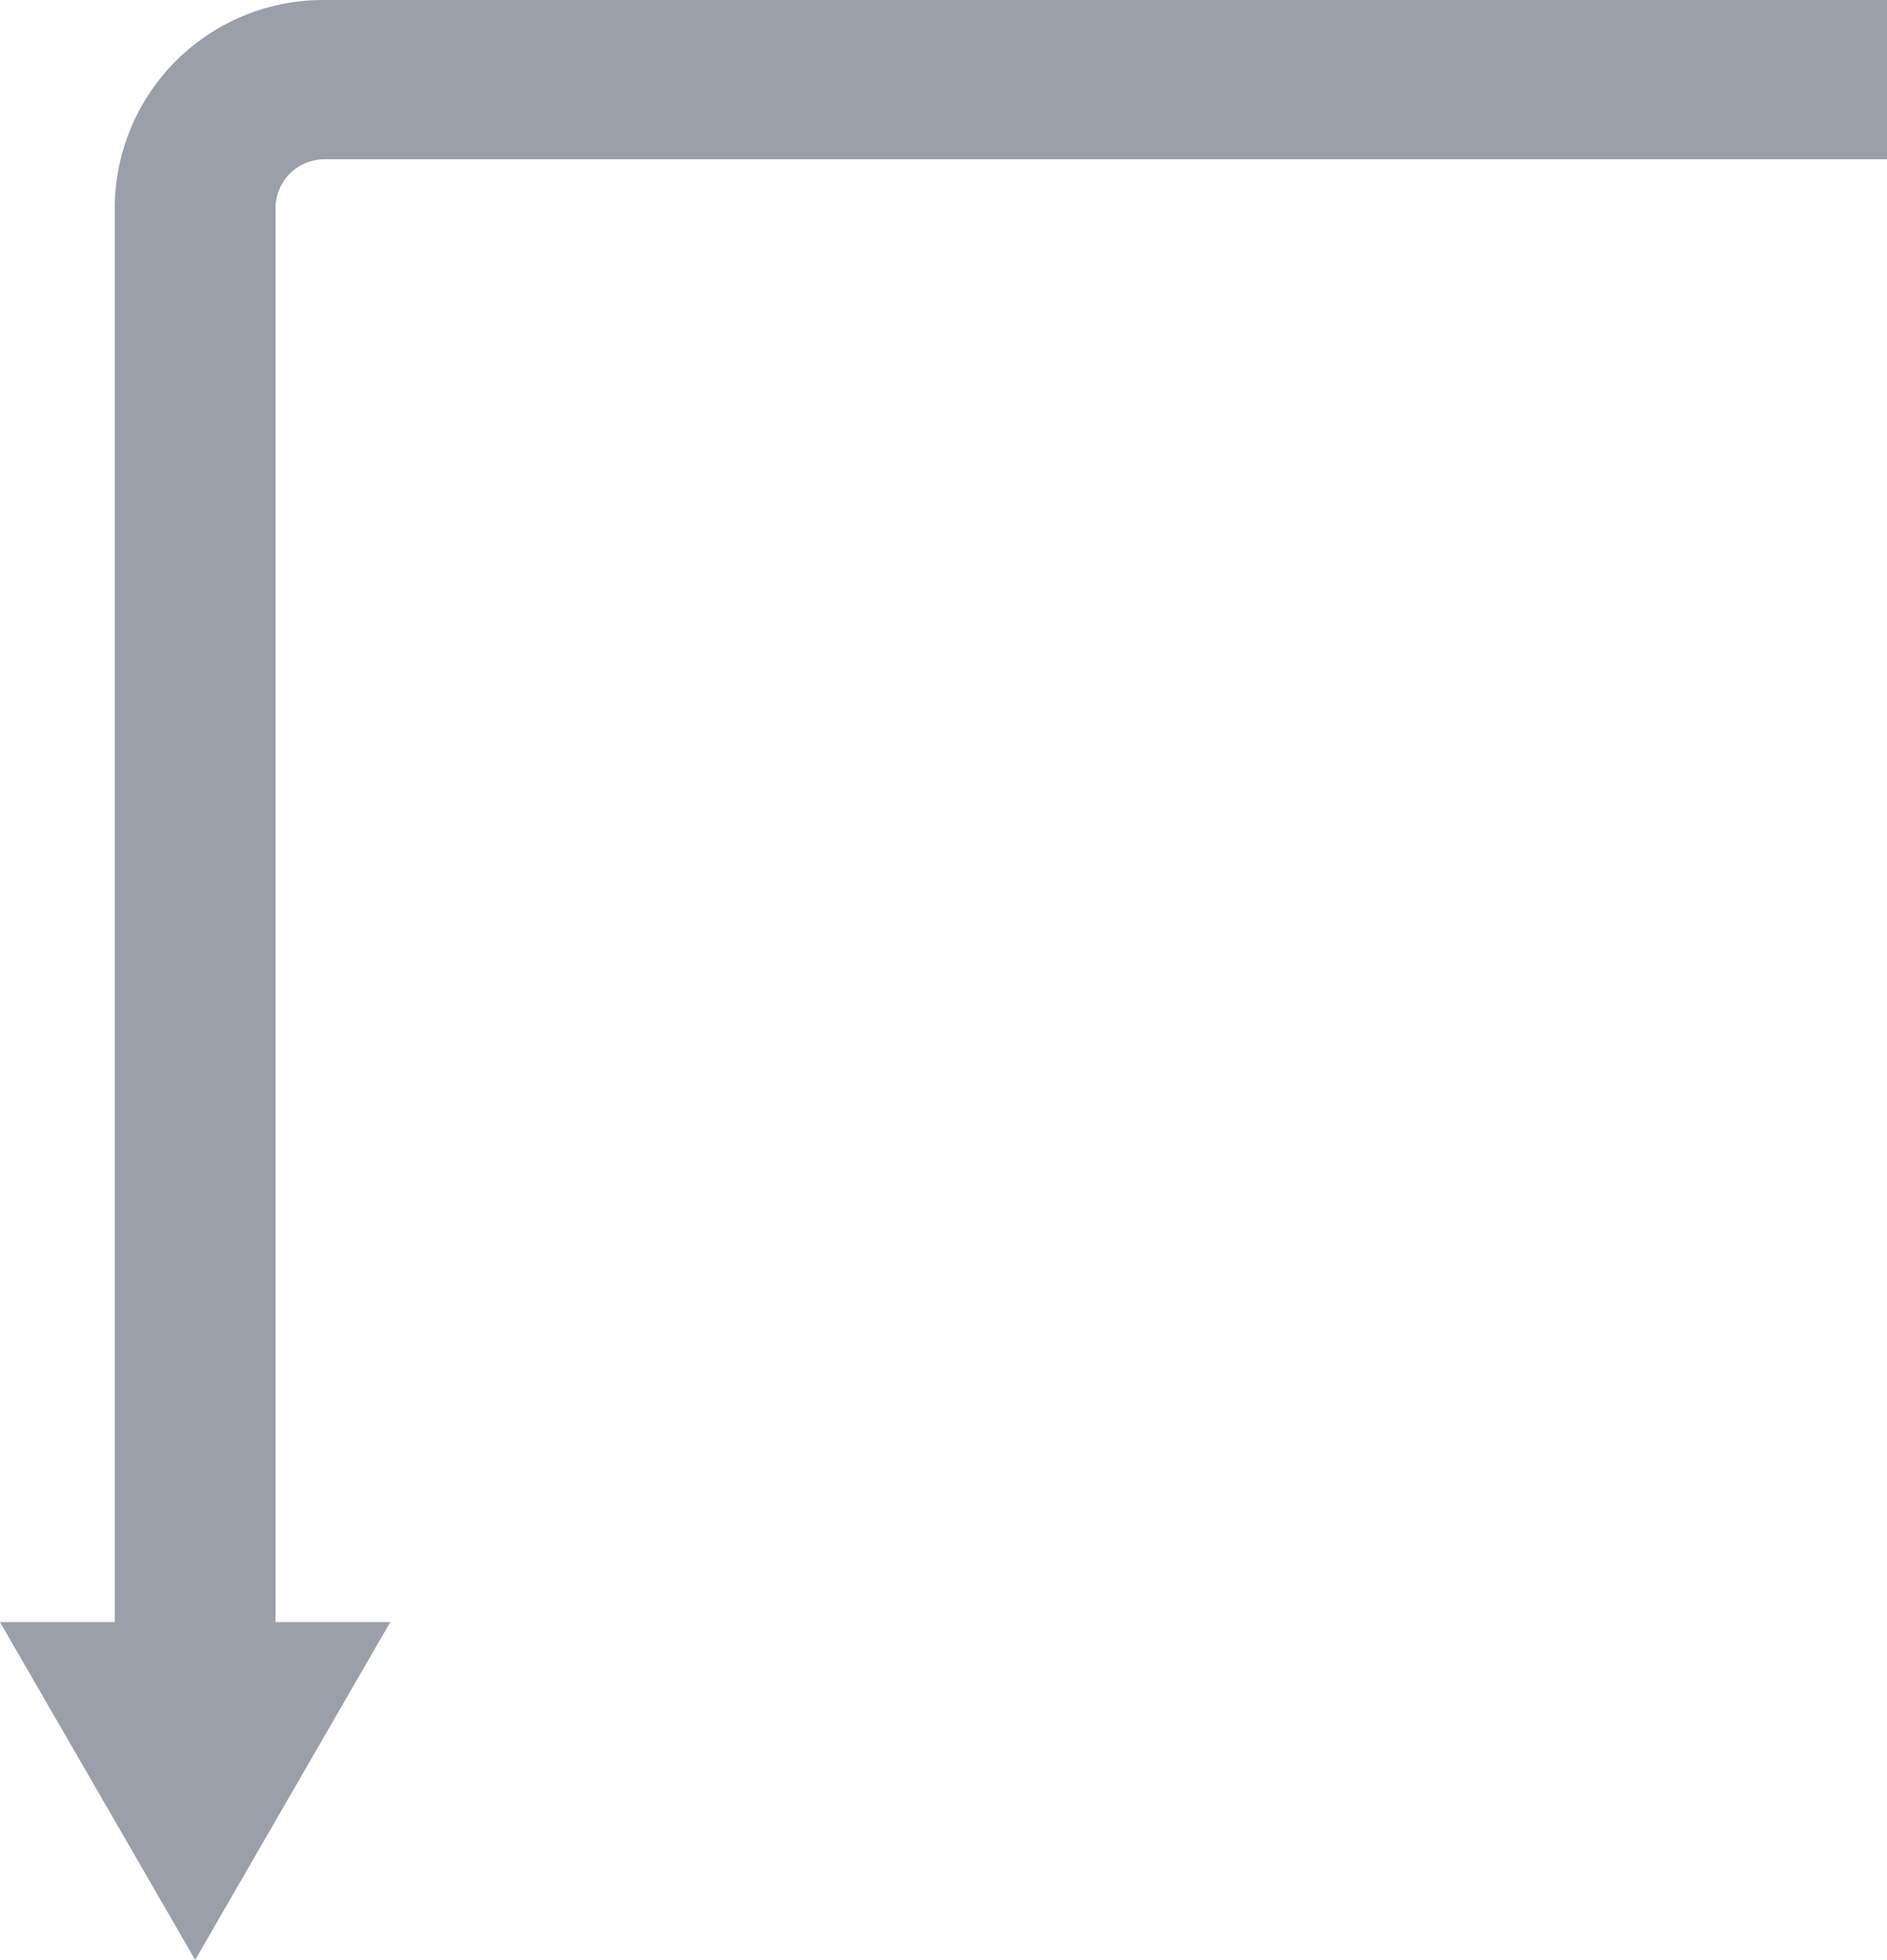 <?xml version="1.0" encoding="UTF-8"?> <svg xmlns="http://www.w3.org/2000/svg" width="365" height="379" viewBox="0 0 365 379">  <defs> <style> .cls-1 { fill: #9a9faa; fill-rule: evenodd; } </style> </defs> <path id="Shape_3_copy_2" data-name="Shape 3 copy 2" class="cls-1" d="M1494,5650H1191.52a40.3,40.3,0,0,0-40.32,40.28v273.4H1129l37.75,65.31,37.74-65.31h-22.2v-273.4a9.483,9.483,0,0,1,9.49-9.48H1494V5650Z" transform="translate(-1129 -5650)"></path> </svg> 